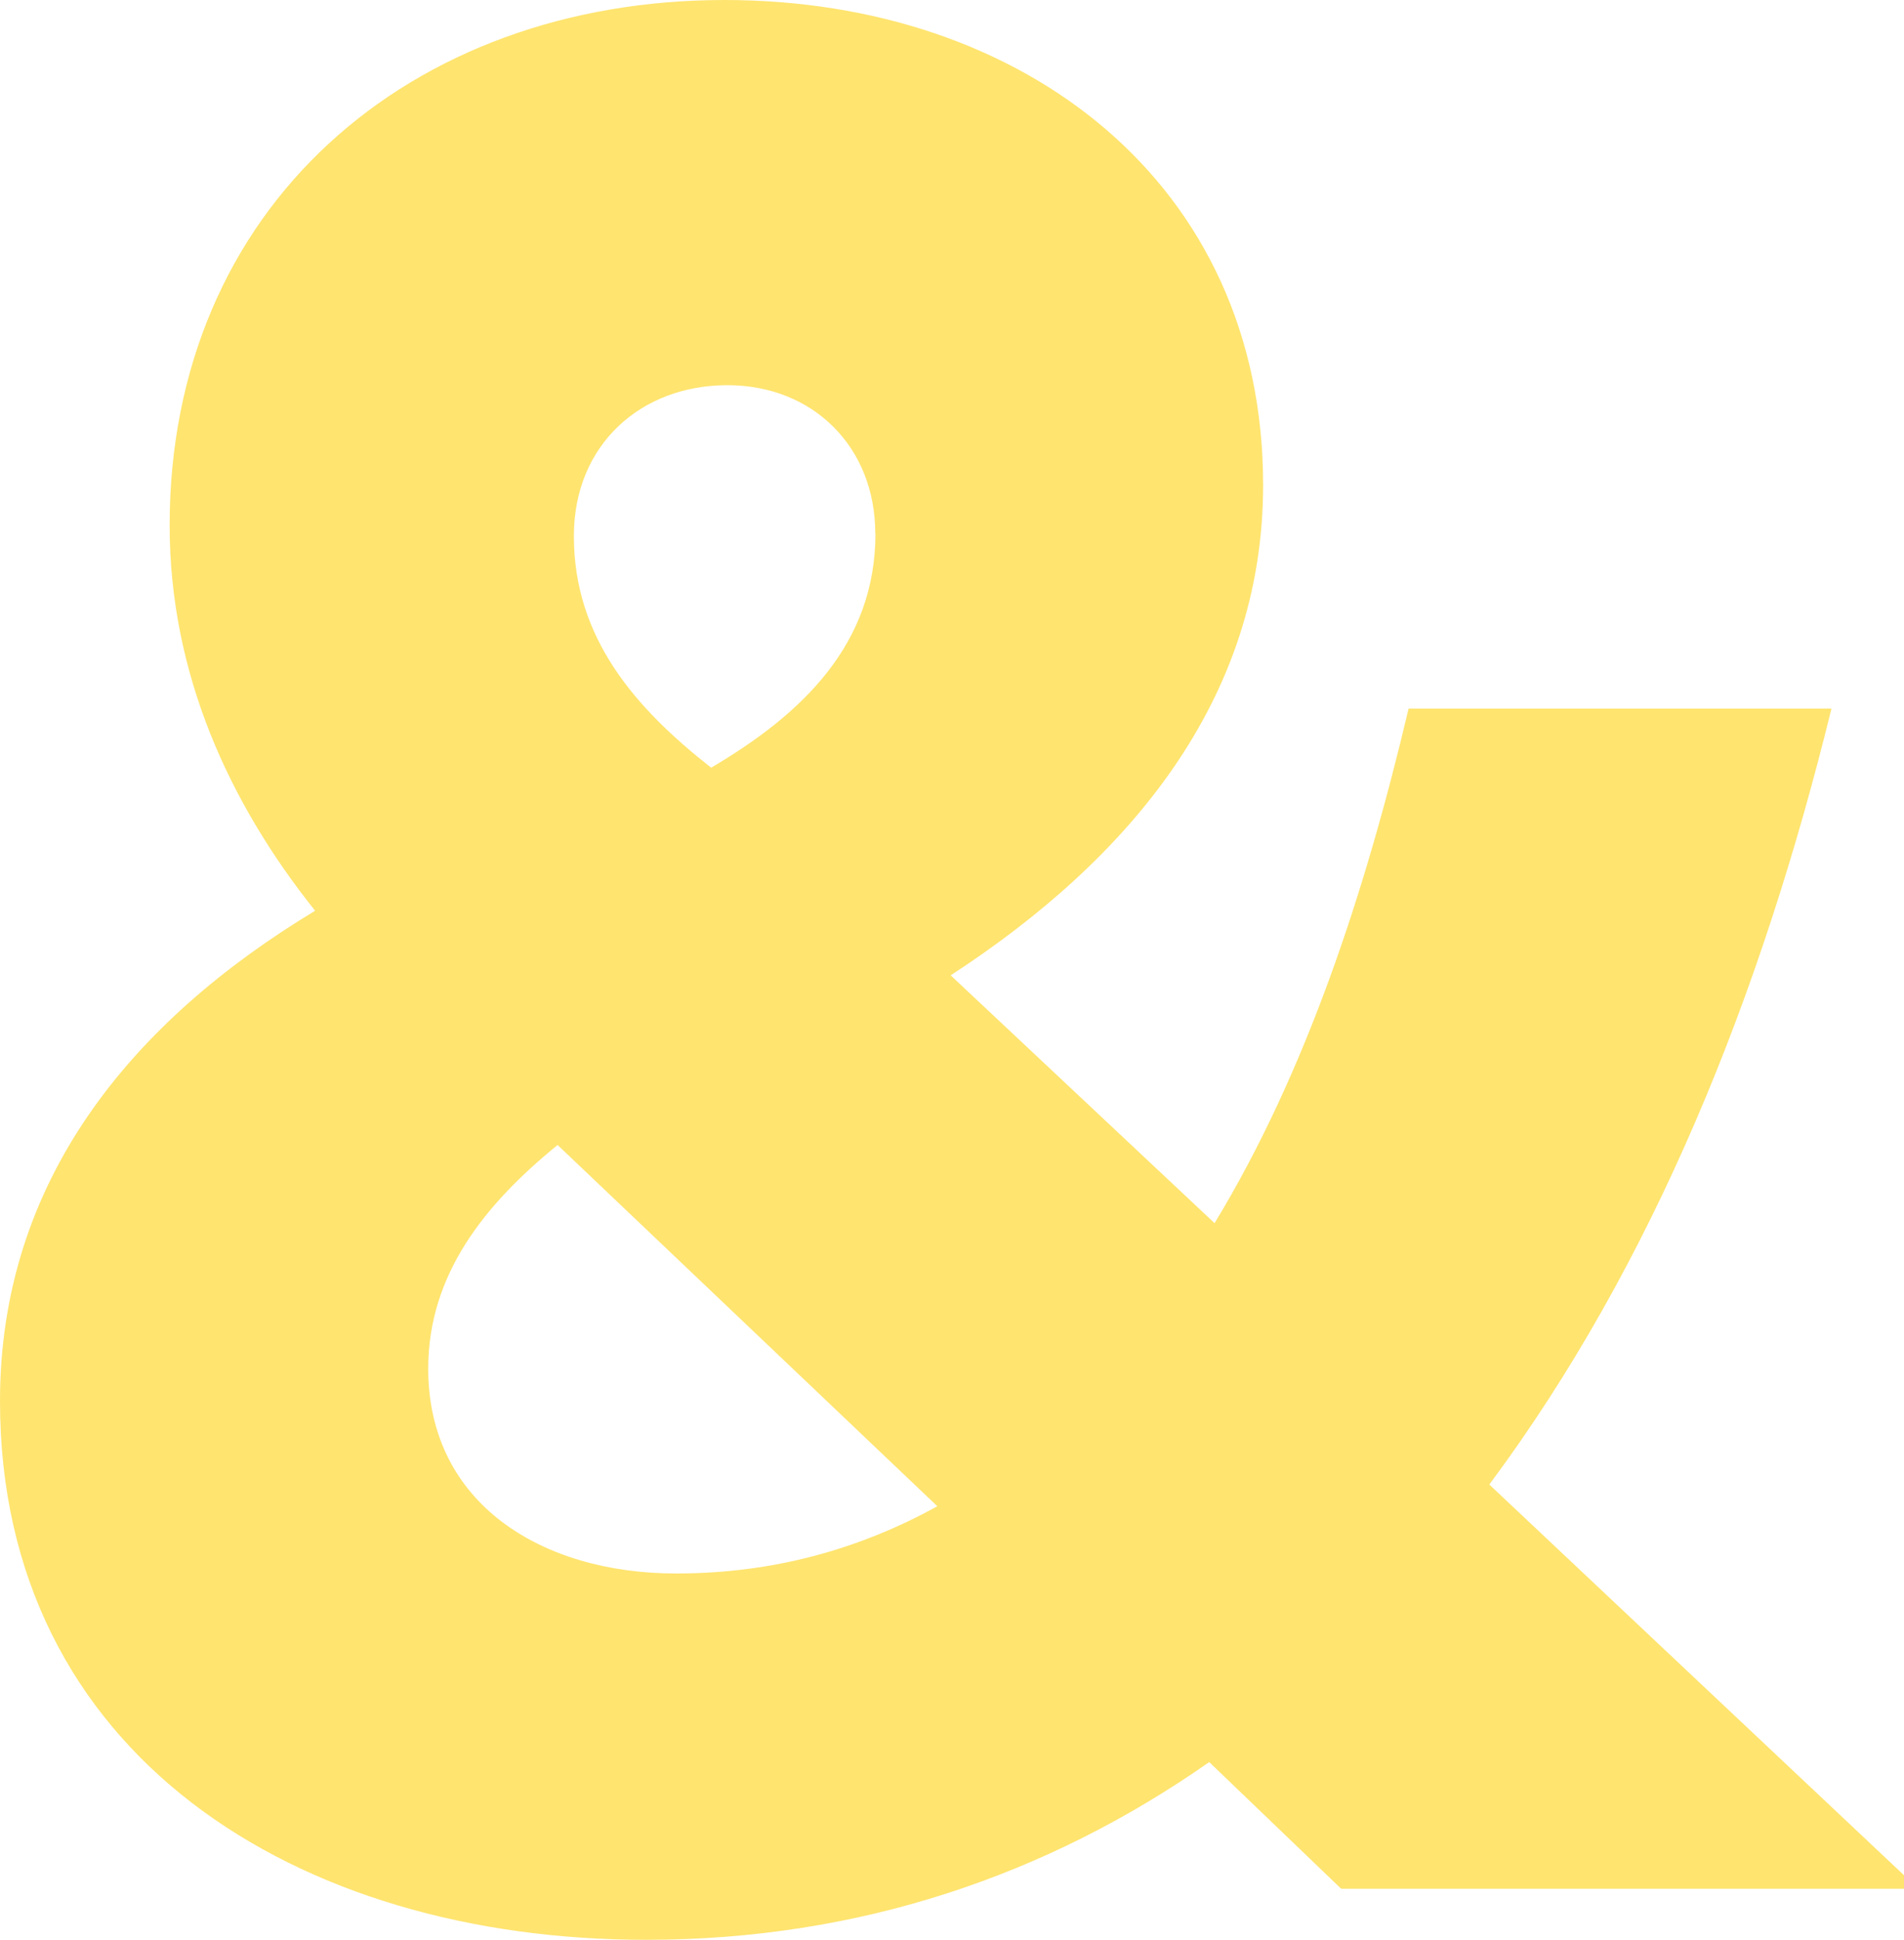 <svg xmlns="http://www.w3.org/2000/svg" data-name="Laag 2" viewBox="0 0 100 101.84"><path d="M63.51 92.5c-8.49 5.94-18.39 9.33-29.56 9.33C15.56 101.84 0 92.08 0 73.55c0-11.6 6.93-19.94 16.55-25.74-4.52-5.66-7.64-12.45-7.64-20.23C8.91 10.89 21.5 0 38.05 0c15.7 0 28.29 9.62 28.29 25.46 0 11.31-7.07 19.66-16.41 25.74l13.86 13.01c4.81-7.92 7.92-17.4 10.19-27.01h22.21c-3.68 14.99-9.34 29.14-17.97 40.73L100 98.44v.71H70.44l-6.93-6.65ZM29.28 60.11c-3.82 3.11-6.79 6.79-6.79 11.74 0 7.07 5.95 10.75 13.02 10.75 5.09 0 9.62-1.27 13.72-3.53L29.29 60.11ZM45.97 28c0-4.52-3.25-7.78-7.77-7.78s-8.06 3.11-8.06 7.92c0 5.38 3.25 9.05 7.21 12.16 4.81-2.83 8.63-6.5 8.63-12.3Z" data-name="Laag 1" style="fill:#ffe46f"/></svg>